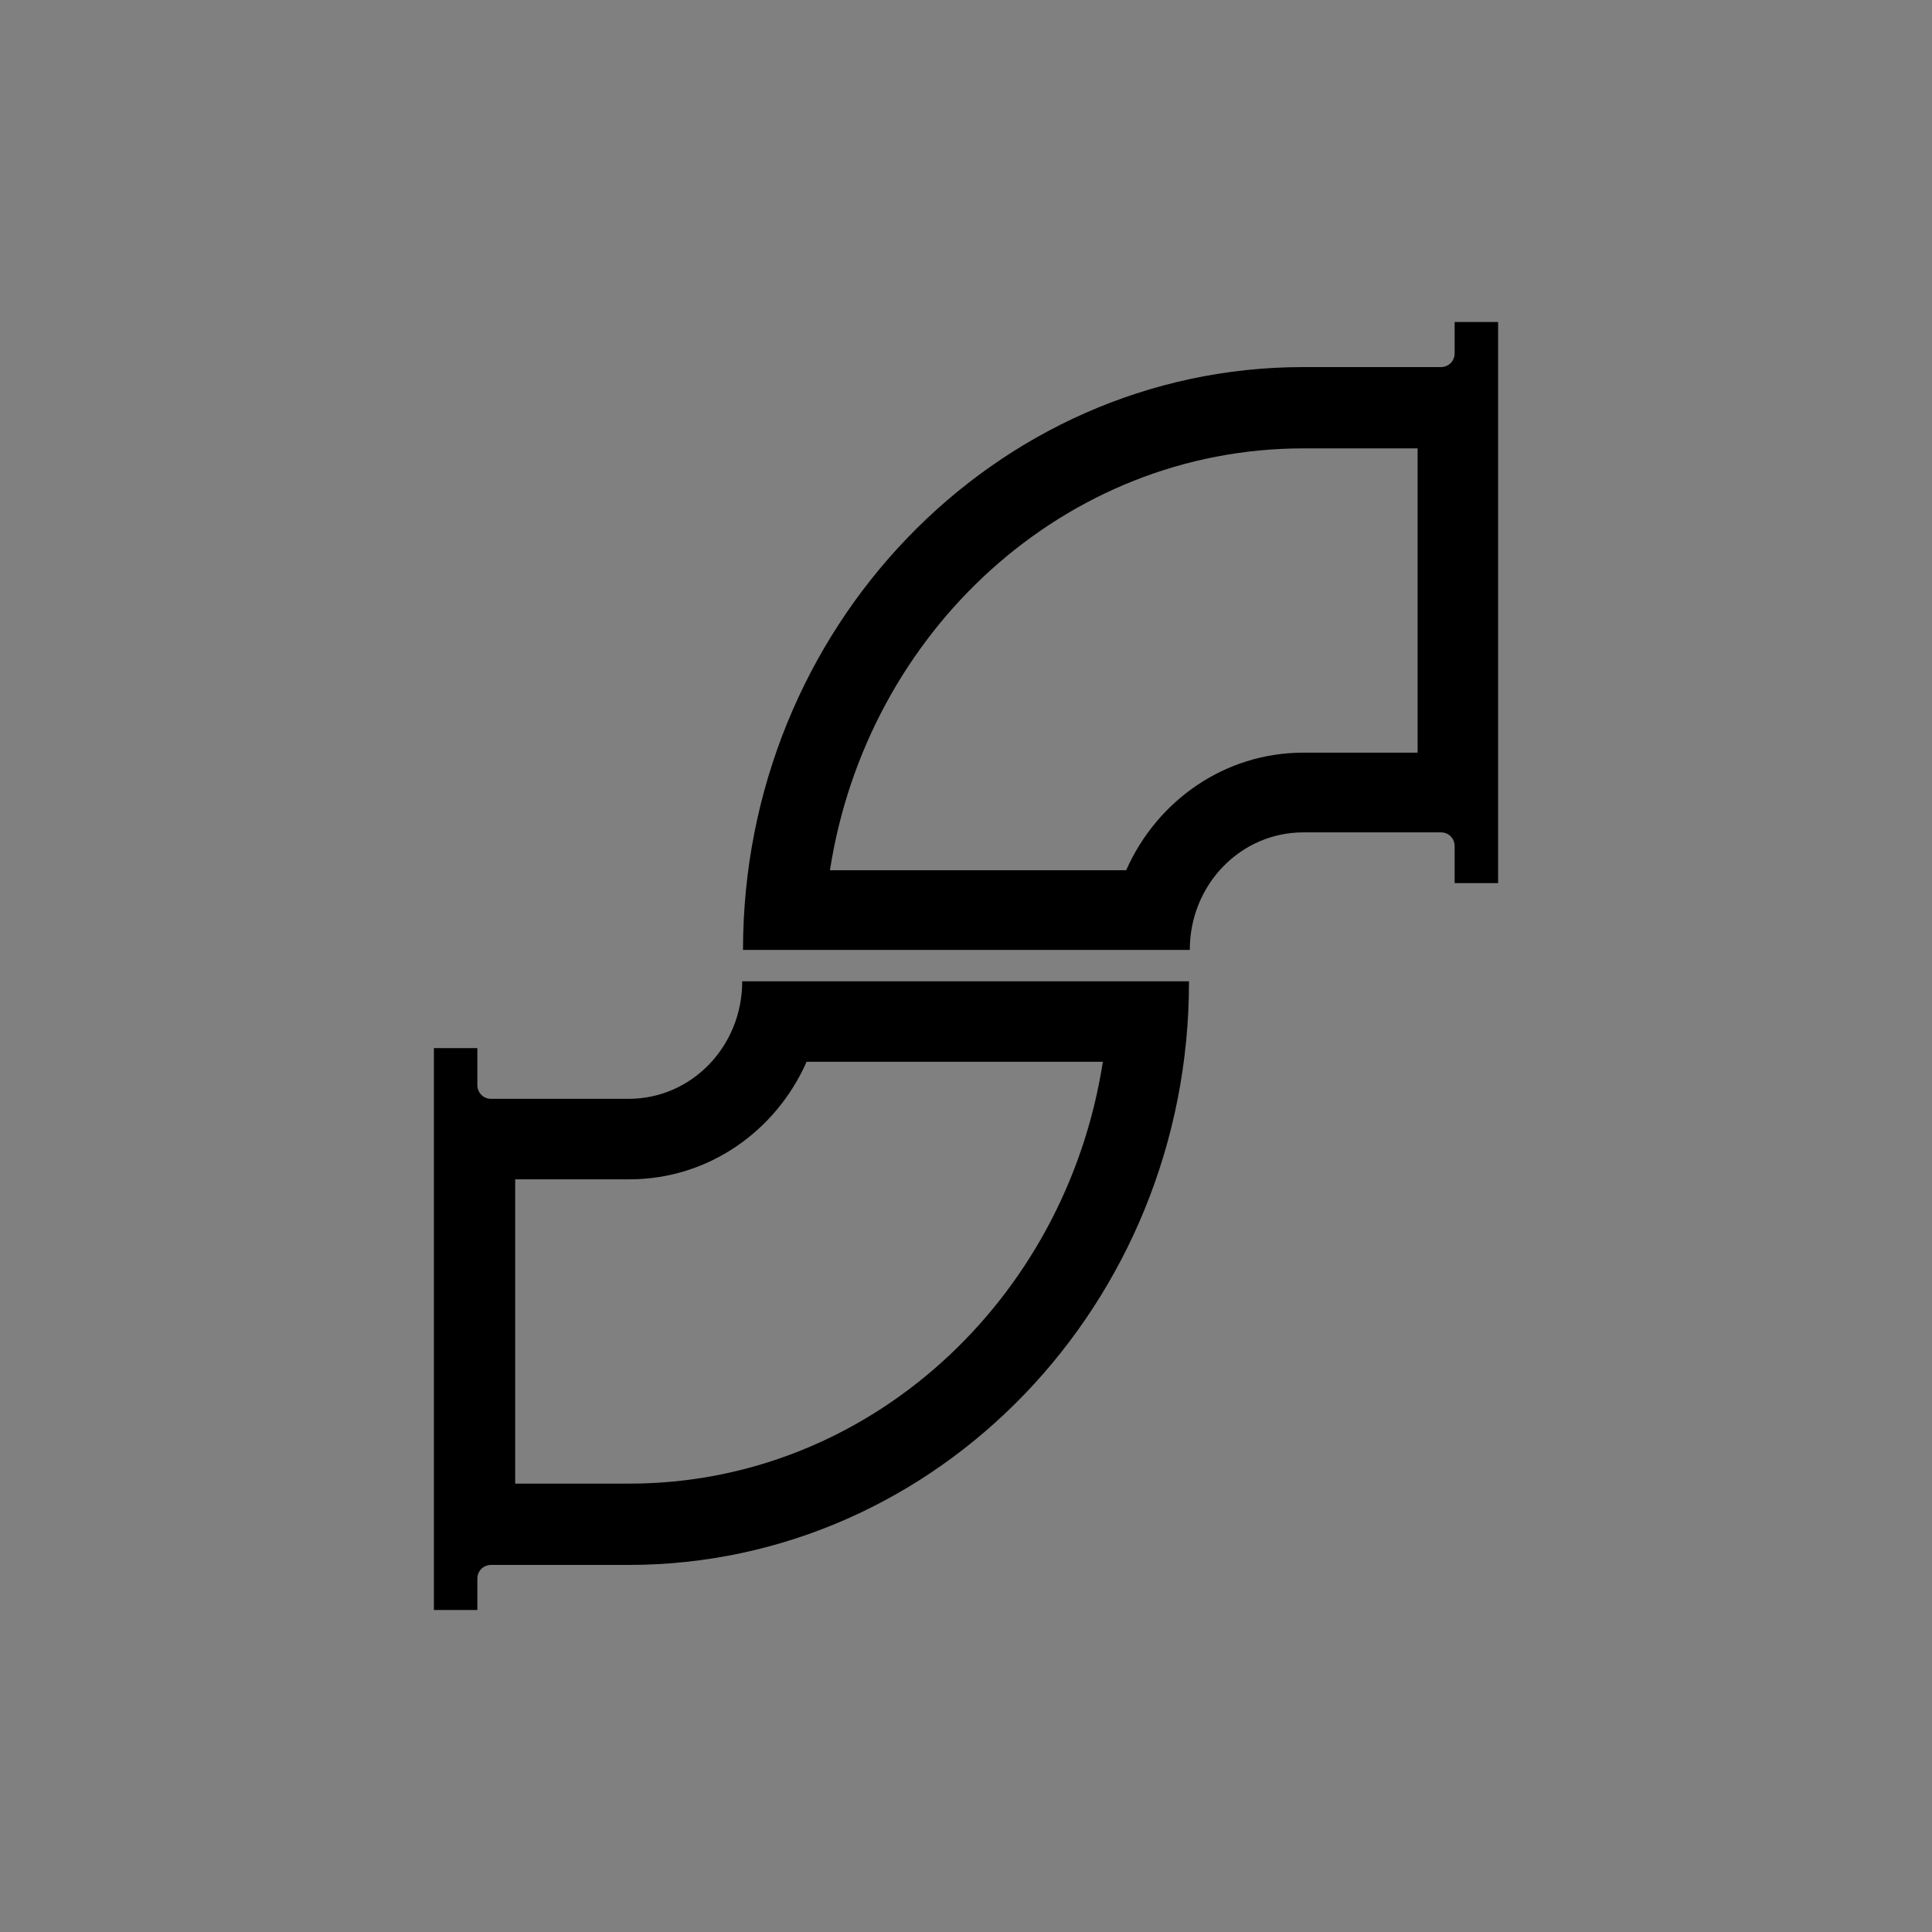 <?xml version="1.0" encoding="UTF-8"?>
<svg xmlns="http://www.w3.org/2000/svg" version="1.1" viewBox="0 0 24 24">
  <rect x="0" y="0" width="24" height="24" fill="#808080" stroke="none"/>
  <defs>
    <style>
      .cls-1 {
        fill: #f2f2f2;
      }
    </style>
  </defs>
  <!-- Generator: Adobe Illustrator 28.6.0, SVG Export Plug-In . SVG Version: 1.2.0 Build 709)  -->
  <g>
    <g id="Layer_1">
      <g>
        <path d="M13.7,13.19c-.46,2.97-2.92,5.24-5.88,5.24h-1.42v-3.78h1.42c.98,0,1.82-.6,2.2-1.46h3.68M14.77,12.19h-5.55c0,.81-.63,1.46-1.41,1.46h-1.71c-.1,0-.17-.08-.17-.17v-.46h-.54v6.98h.54v-.39c0-.1.08-.17.17-.17h1.71c3.84,0,6.96-3.25,6.96-7.24h0Z"/>
        <path d="M17.61,5.57v3.78h-1.42c-.98,0-1.82.6-2.2,1.46h-3.68c.46-2.97,2.92-5.24,5.88-5.24h1.42M18.61,4h-.54v.39c0,.1-.08.17-.17.17h-1.71c-3.84,0-6.96,3.25-6.96,7.24h5.55c0-.81.63-1.46,1.41-1.46h1.71c.1,0,.17.08.17.17v.46h.54v-6.98h0Z"/>
      </g>
      <g>
        <path class="cls-1" d="M57.7,13.19c-.46,2.97-2.92,5.24-5.88,5.24h-1.42v-3.78h1.42c.98,0,1.82-.6,2.2-1.46h3.68M58.77,12.19h-5.55c0,.81-.63,1.46-1.41,1.46h-1.71c-.1,0-.17-.08-.17-.17v-.46h-.54v6.98h.54v-.39c0-.1.08-.17.17-.17h1.71c3.84,0,6.96-3.25,6.96-7.24h0Z"/>
        <path class="cls-1" d="M61.61,5.57v3.78h-1.42c-.98,0-1.82.6-2.2,1.46h-3.68c.46-2.97,2.92-5.24,5.88-5.24h1.42M62.61,4h-.54v.39c0,.1-.08.17-.17.17h-1.71c-3.84,0-6.96,3.25-6.96,7.24h5.55c0-.81.63-1.46,1.41-1.46h1.71c.1,0,.17.08.17.17v.46h.54v-6.98h0Z"/>
      </g>
    </g>
  </g>
</svg>